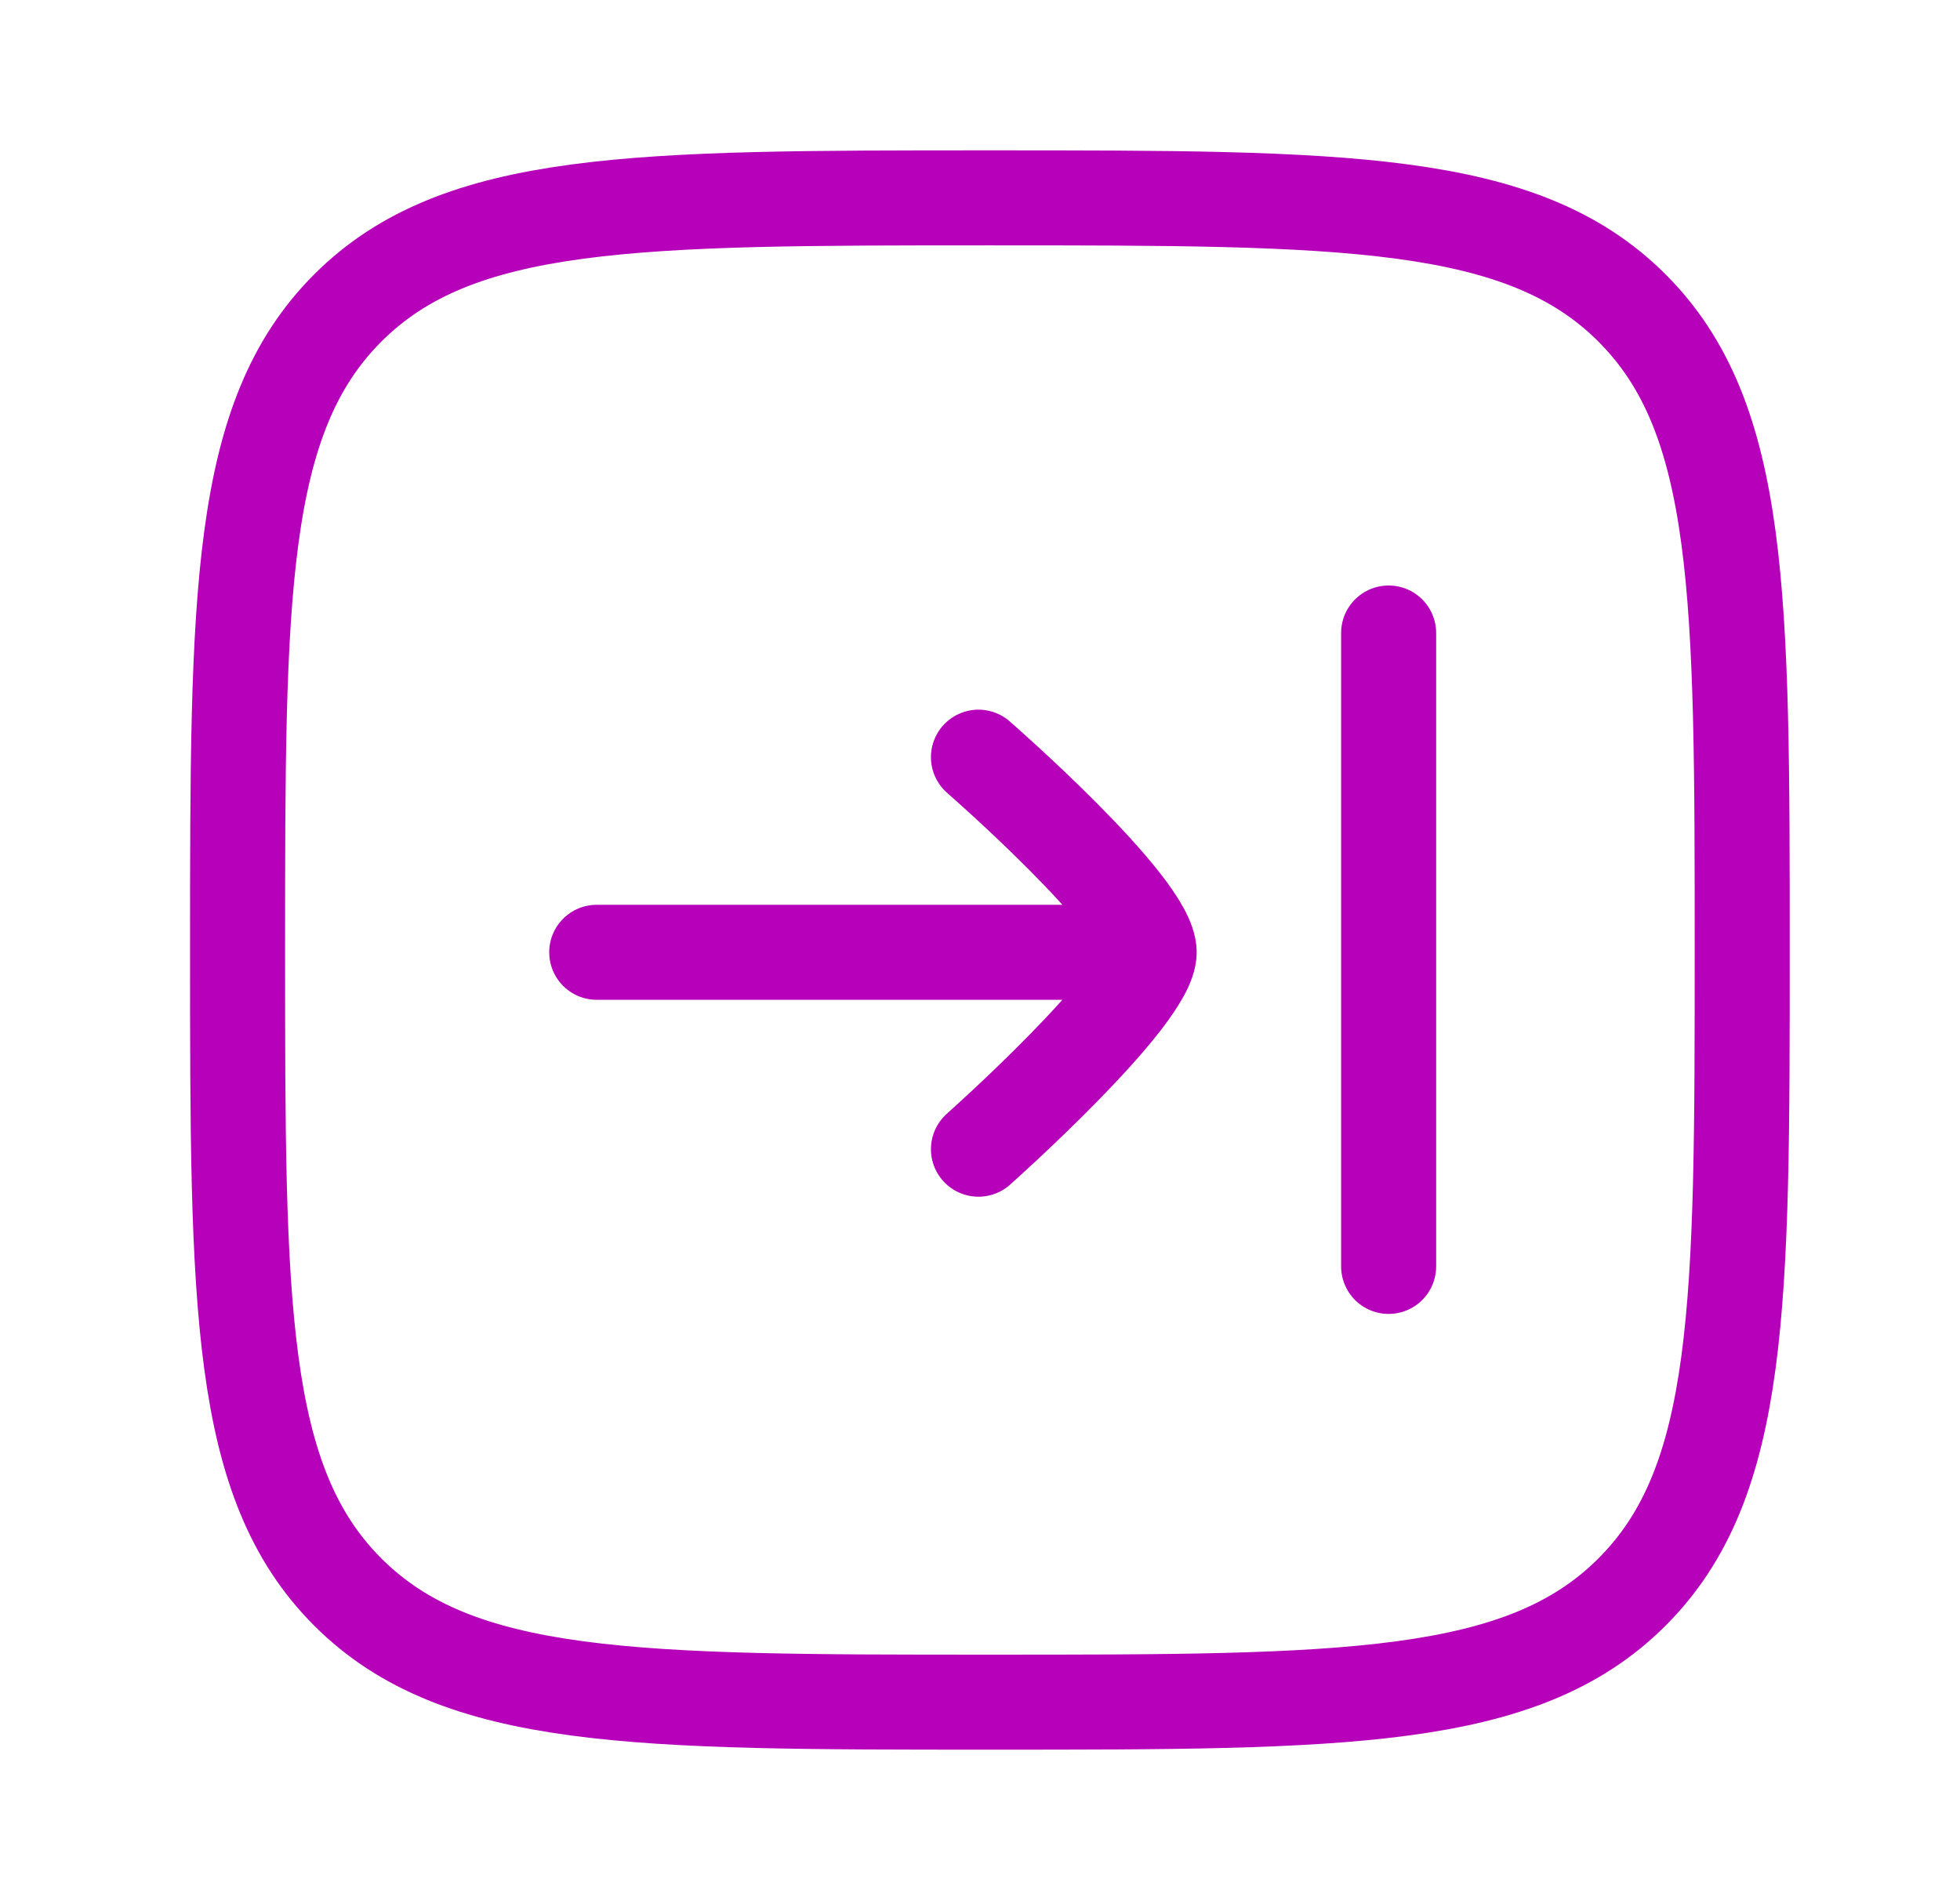 <svg width="33" height="32" viewBox="0 0 33 32" fill="none" xmlns="http://www.w3.org/2000/svg">
<path d="M4 15.999C4 10.028 4 7.042 5.855 5.187C7.71 3.332 10.695 3.332 16.667 3.332C22.638 3.332 25.623 3.332 27.478 5.187C29.333 7.042 29.333 10.028 29.333 15.999C29.333 21.97 29.333 24.955 27.478 26.81C25.623 28.665 22.638 28.665 16.667 28.665C10.695 28.665 7.71 28.665 5.855 26.81C4 24.955 4 21.97 4 15.999Z" stroke="#B600B9" stroke-width="1.6"/>
<path d="M10.047 16.037H19.348M19.348 16.037C19.348 16.797 16.474 19.353 16.474 19.353M19.348 16.037C19.348 15.256 16.474 12.751 16.474 12.751M23.38 10.66V21.327" stroke="#B600B9" stroke-width="1.6" stroke-linecap="round"/>
</svg>
